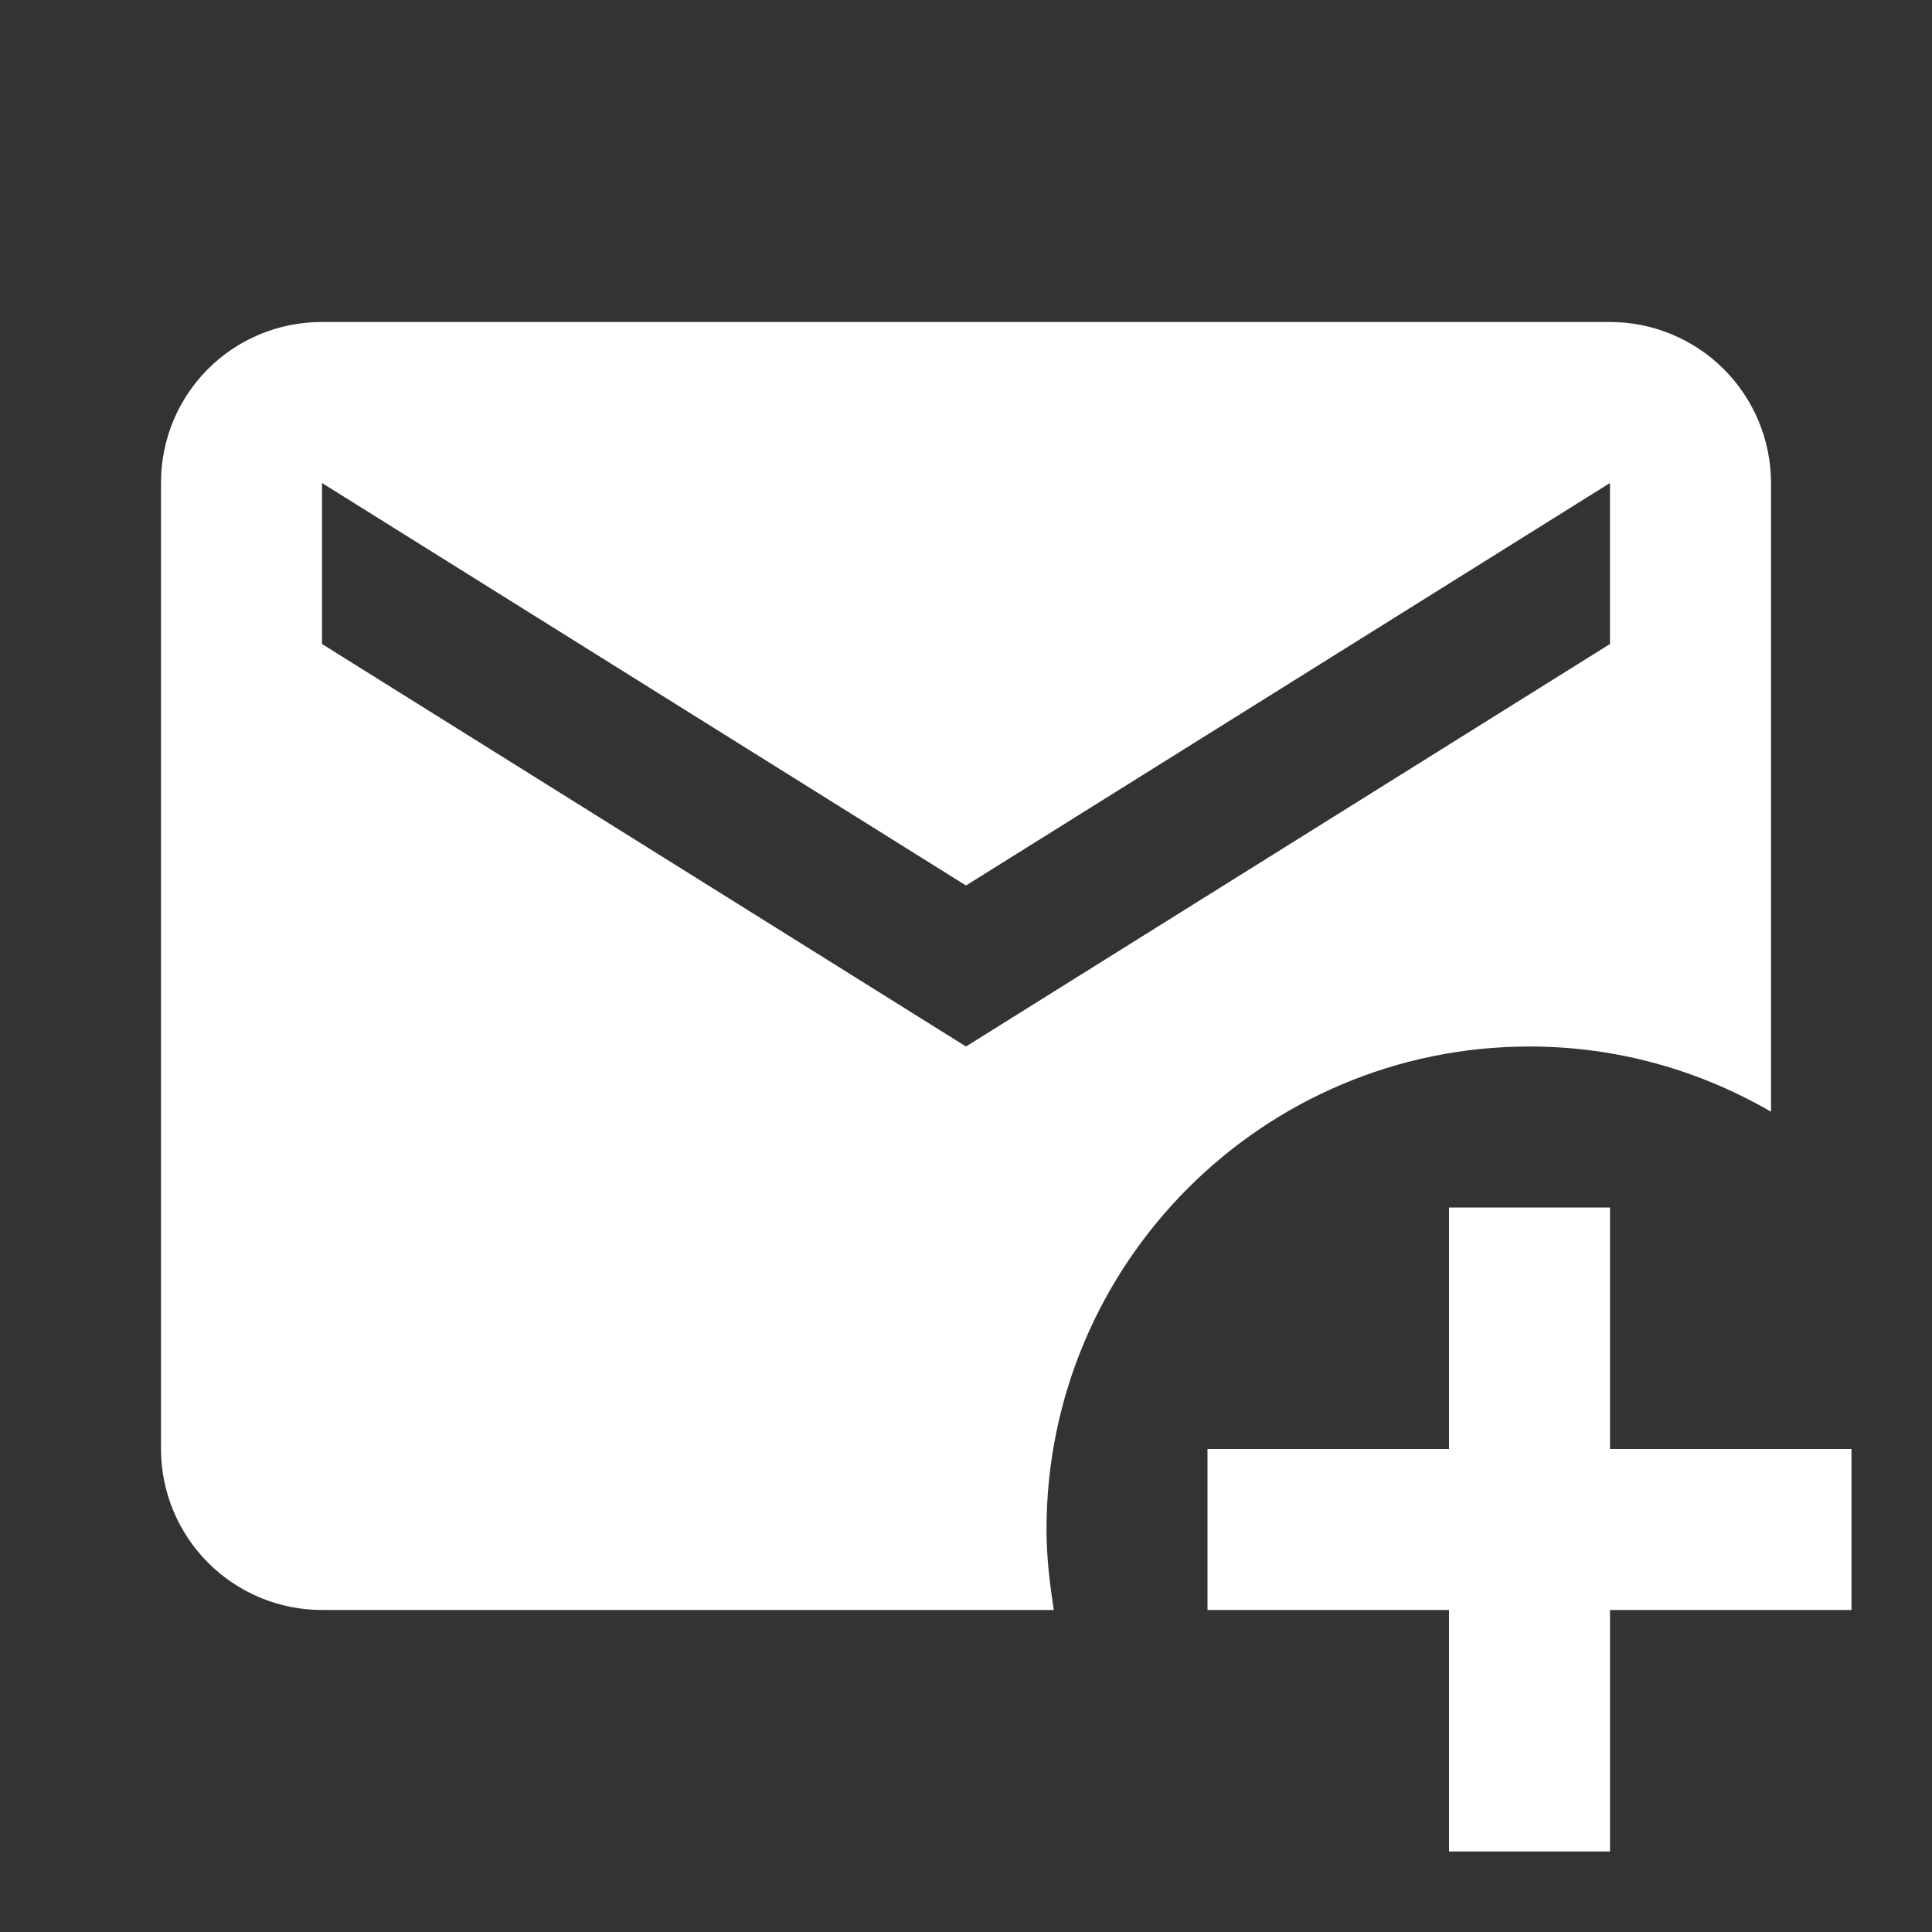 <svg width="24" height="24" viewBox="0 0 24 24" fill="none" xmlns="http://www.w3.org/2000/svg">
<rect x="0" y="0" width="24" height="24" fill="#333333" stroke="none"/>
<path d="M13 19C13 15.69 15.69 13 19 13C20.1 13 21.12 13.3 22 13.81V6C22 5.47 21.789 4.961 21.414 4.586C21.039 4.211 20.53 4 20 4H4C2.89 4 2 4.89 2 6V18C2 18.53 2.211 19.039 2.586 19.414C2.961 19.789 3.47 20 4 20H13.09C13.04 19.67 13 19.34 13 19ZM4 8V6L12 11L20 6V8L12 13L4 8ZM20 15V18H23V20H20V23H18V20H15V18H18V15H20Z" fill="white"/>
</svg>
